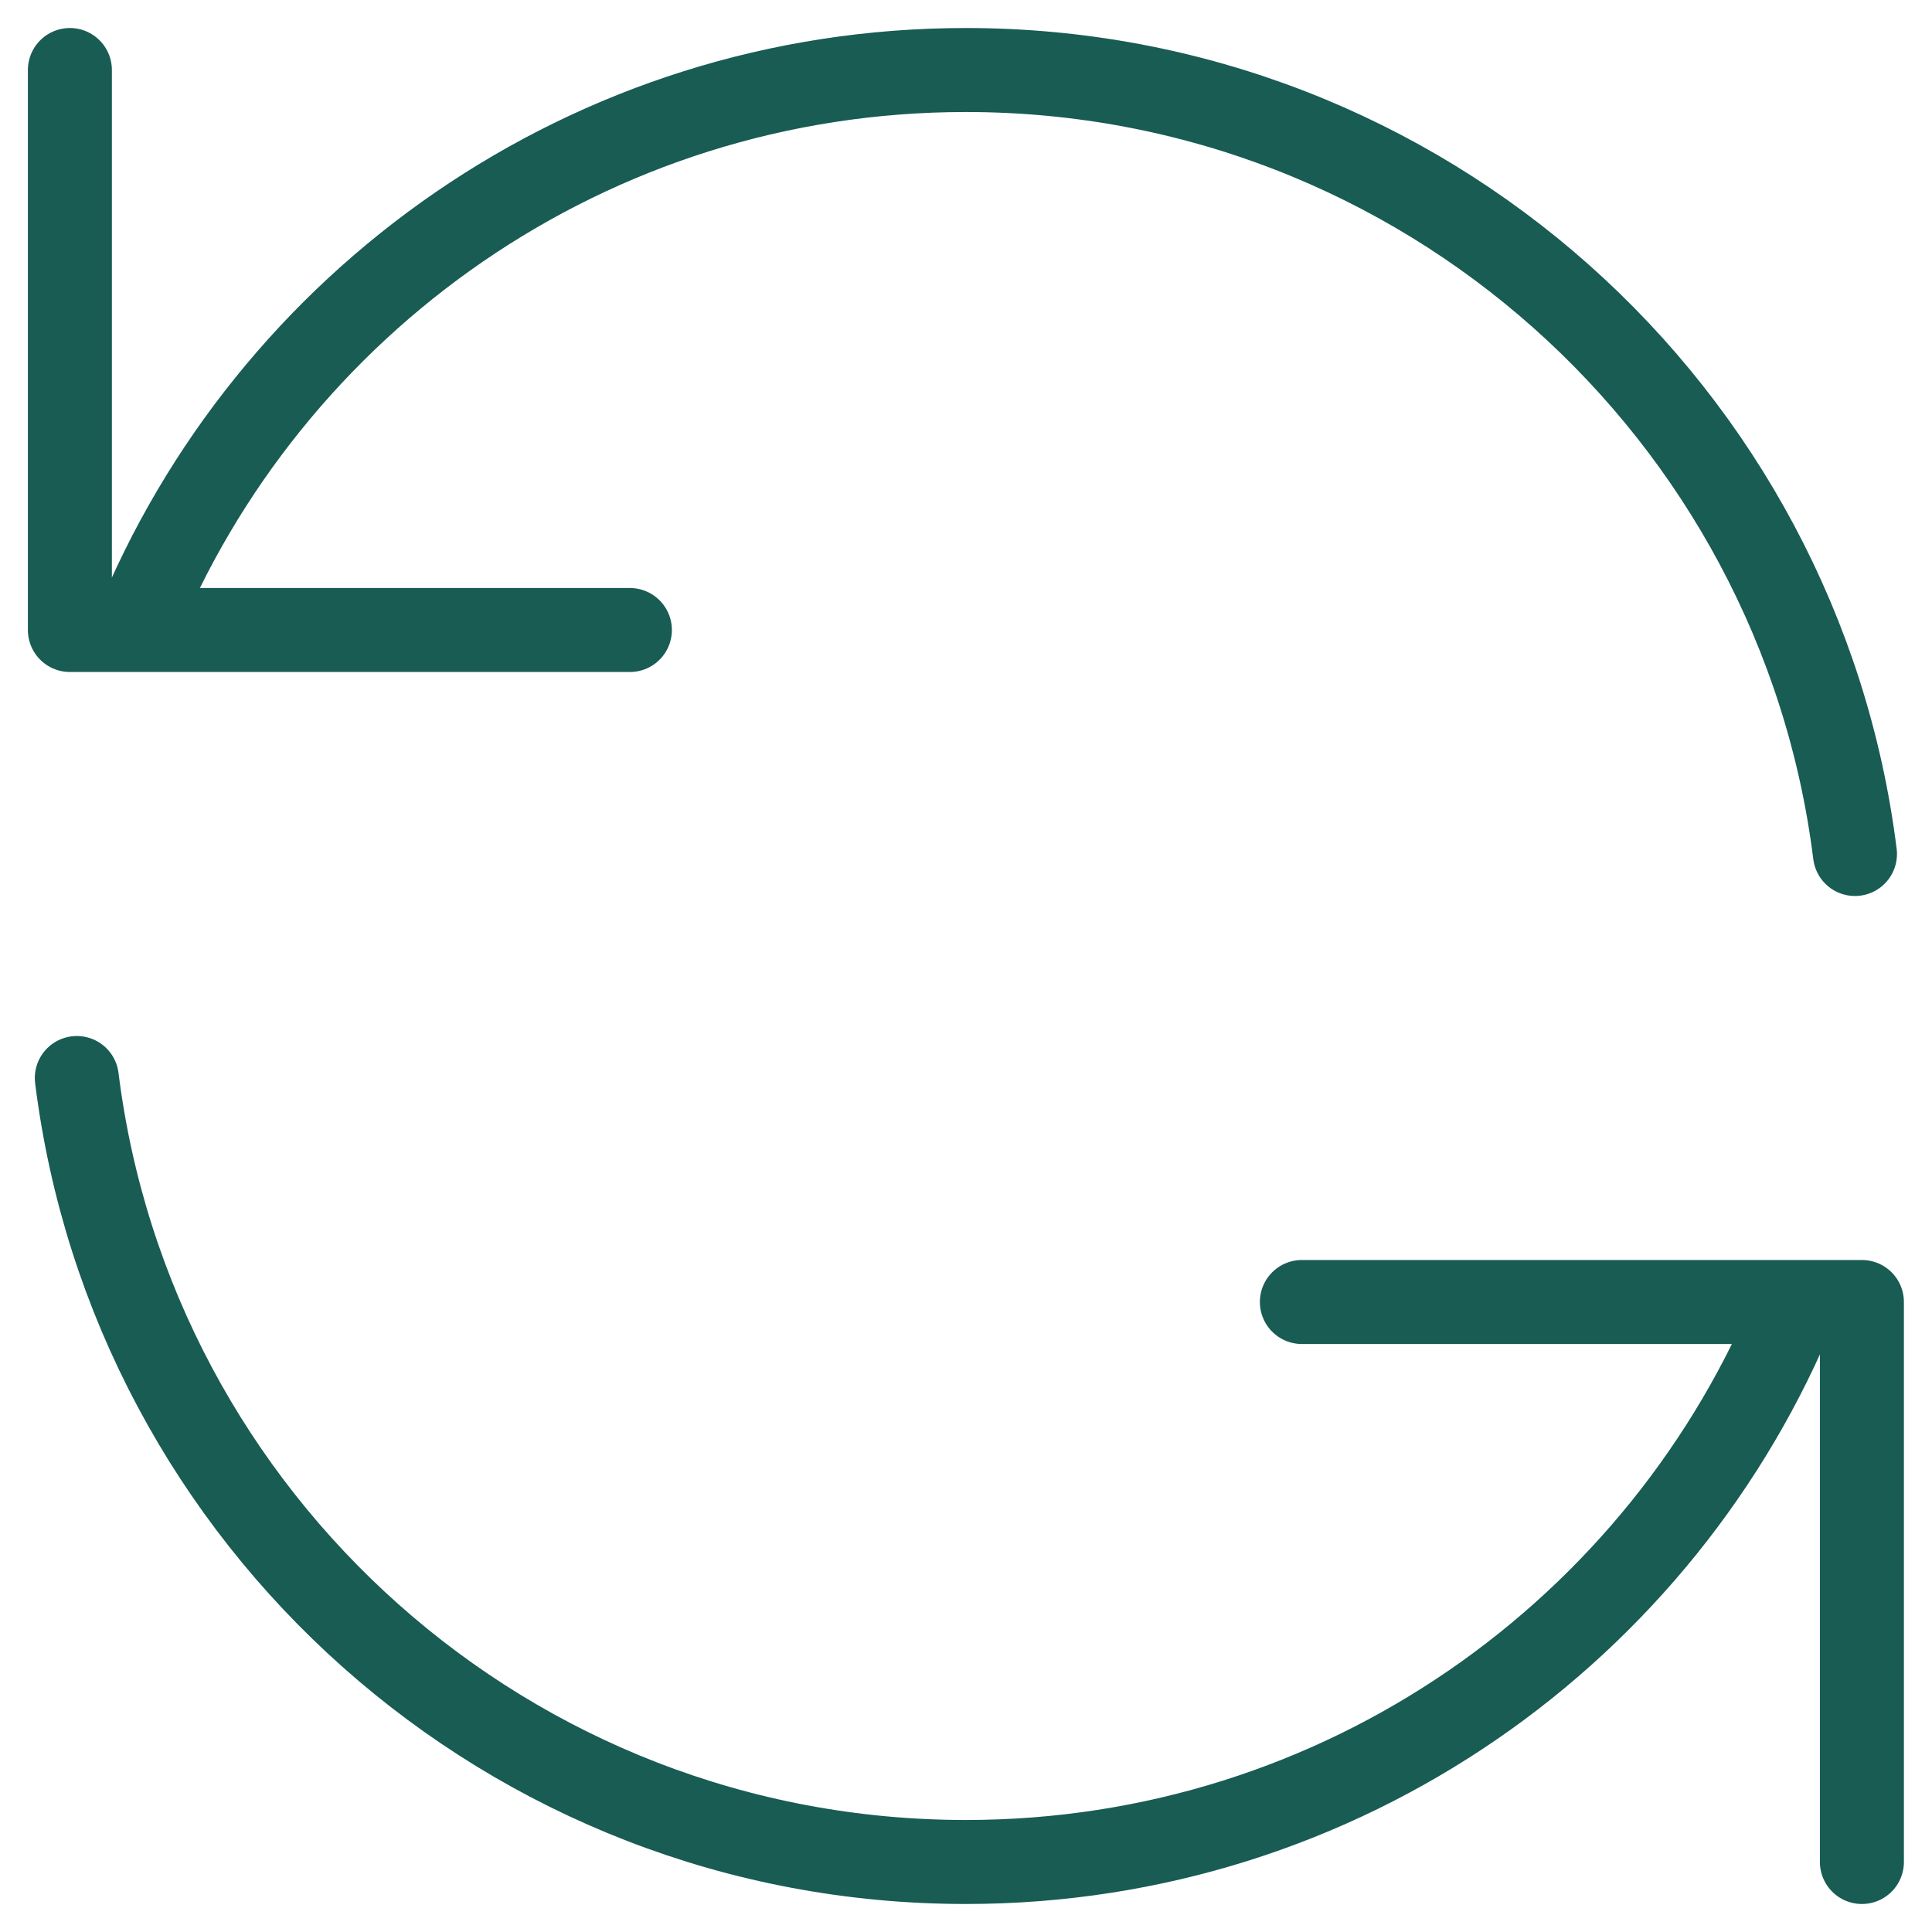 <svg width="46" height="46" viewBox="0 0 46 46" fill="none" xmlns="http://www.w3.org/2000/svg">
<path d="M1.664 1.667V15H3.215M44.166 20.333C42.853 9.81 33.876 1.667 22.997 1.667C14.044 1.667 6.38 7.182 3.215 15M3.215 15H14.997M44.331 44.333V31H42.78M42.78 31C39.615 38.818 31.95 44.333 22.997 44.333C12.118 44.333 3.141 36.19 1.829 25.667M42.78 31H30.997" stroke="#185C54" stroke-width="2" stroke-linecap="round" stroke-linejoin="round"/>
</svg>
